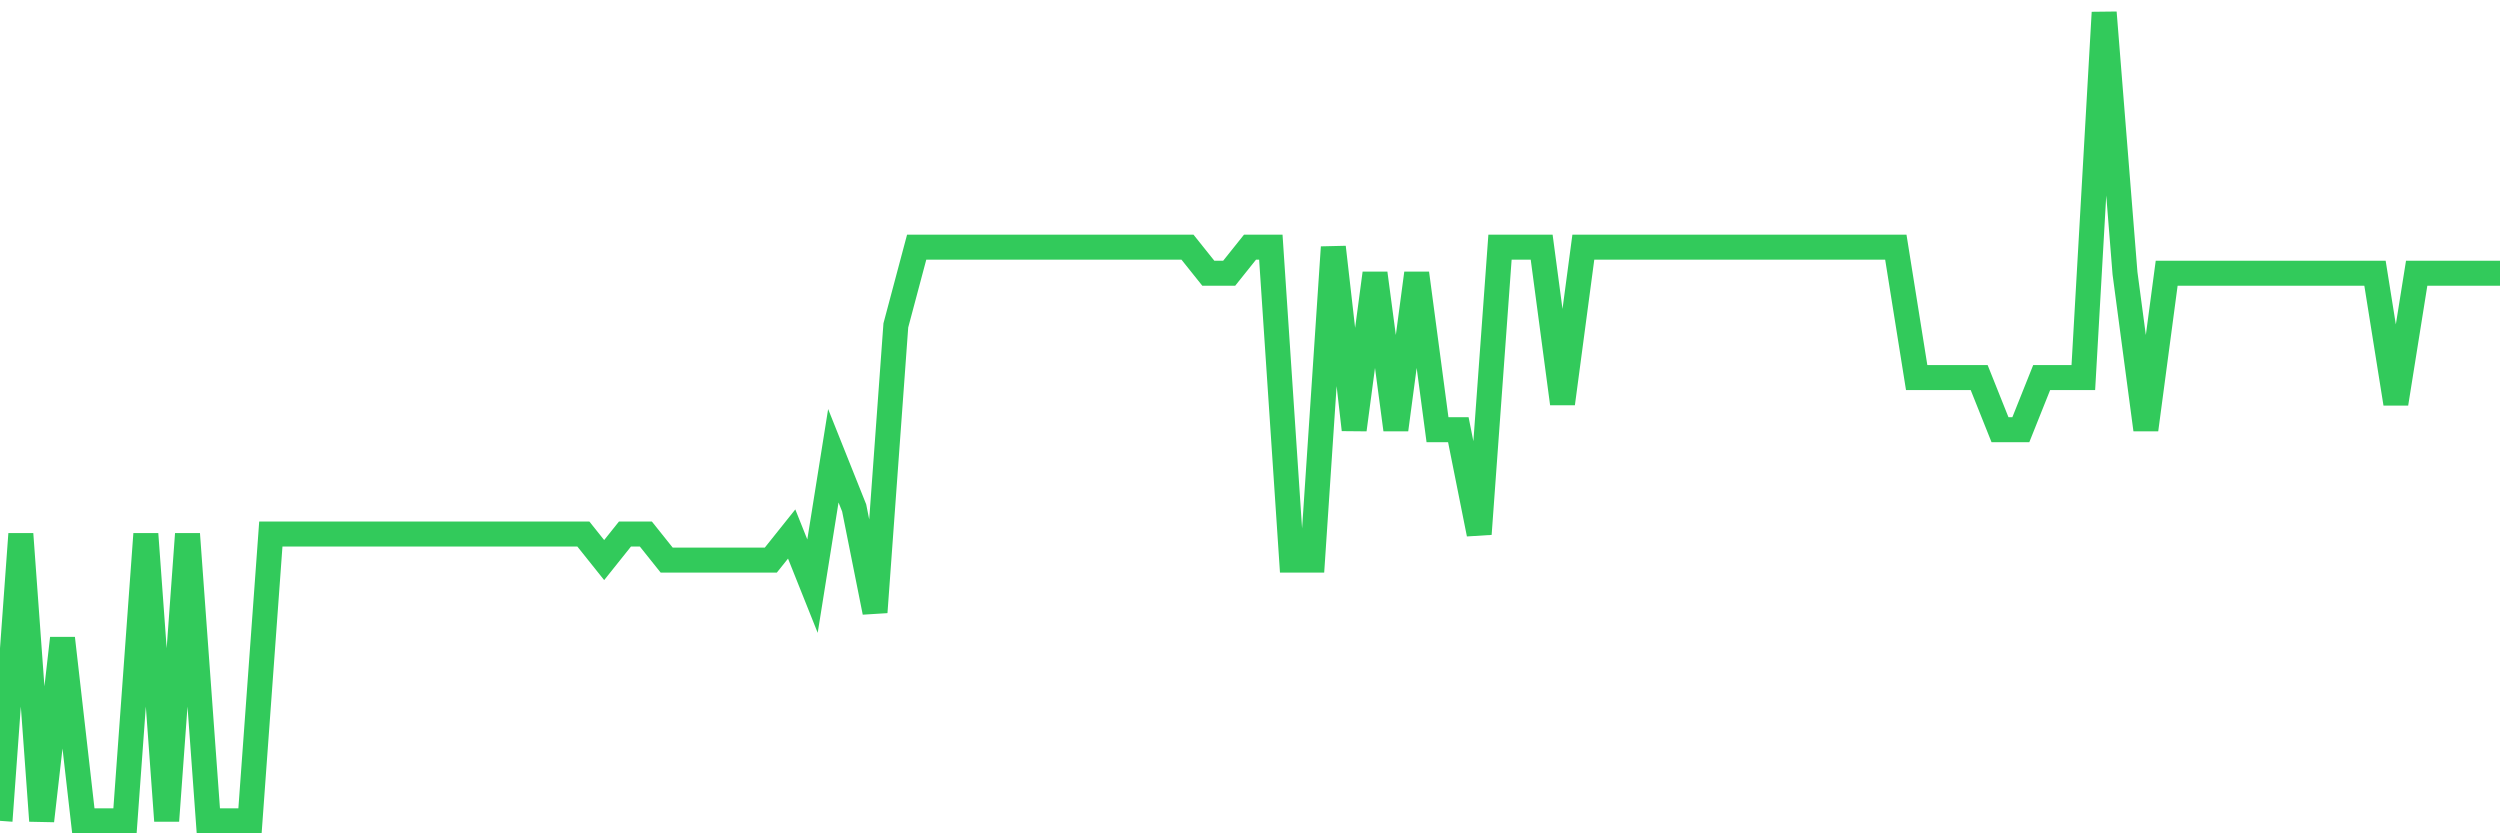<svg
  xmlns="http://www.w3.org/2000/svg"
  xmlns:xlink="http://www.w3.org/1999/xlink"
  width="120"
  height="40"
  viewBox="0 0 120 40"
  preserveAspectRatio="none"
>
  <polyline
    points="0,39.4 1,25.632 2,39.4 3,30.639 4,39.4 5,39.4 6,39.4 7,25.632 8,39.4 9,25.632 10,39.4 11,39.4 12,39.4 13,25.632 14,25.632 15,25.632 16,25.632 17,25.632 18,25.632 19,25.632 20,25.632 21,25.632 22,25.632 23,25.632 24,25.632 25,25.632 26,25.632 27,25.632 28,25.632 29,26.884 30,25.632 31,25.632 32,26.884 33,26.884 34,26.884 35,26.884 36,26.884 37,26.884 38,25.632 39,28.135 40,21.877 41,24.381 42,29.387 43,15.619 44,11.865 45,11.865 46,11.865 47,11.865 48,11.865 49,11.865 50,11.865 51,11.865 52,11.865 53,11.865 54,11.865 55,11.865 56,11.865 57,11.865 58,13.116 59,13.116 60,11.865 61,11.865 62,26.884 63,26.884 64,11.865 65,20.626 66,13.116 67,20.626 68,13.116 69,20.626 70,20.626 71,25.632 72,11.865 73,11.865 74,11.865 75,19.374 76,11.865 77,11.865 78,11.865 79,11.865 80,11.865 81,11.865 82,11.865 83,11.865 84,11.865 85,11.865 86,11.865 87,11.865 88,11.865 89,11.865 90,11.865 91,11.865 92,18.123 93,18.123 94,18.123 95,18.123 96,20.626 97,20.626 98,18.123 99,18.123 100,18.123 101,0.6 102,13.116 103,20.626 104,13.116 105,13.116 106,13.116 107,13.116 108,13.116 109,13.116 110,13.116 111,13.116 112,13.116 113,13.116 114,13.116 115,19.374 116,13.116 117,13.116 118,13.116 119,13.116 120,13.116"
    fill="none"
    stroke="#32ca5b"
    stroke-width="1.2"
  >
  </polyline>
</svg>